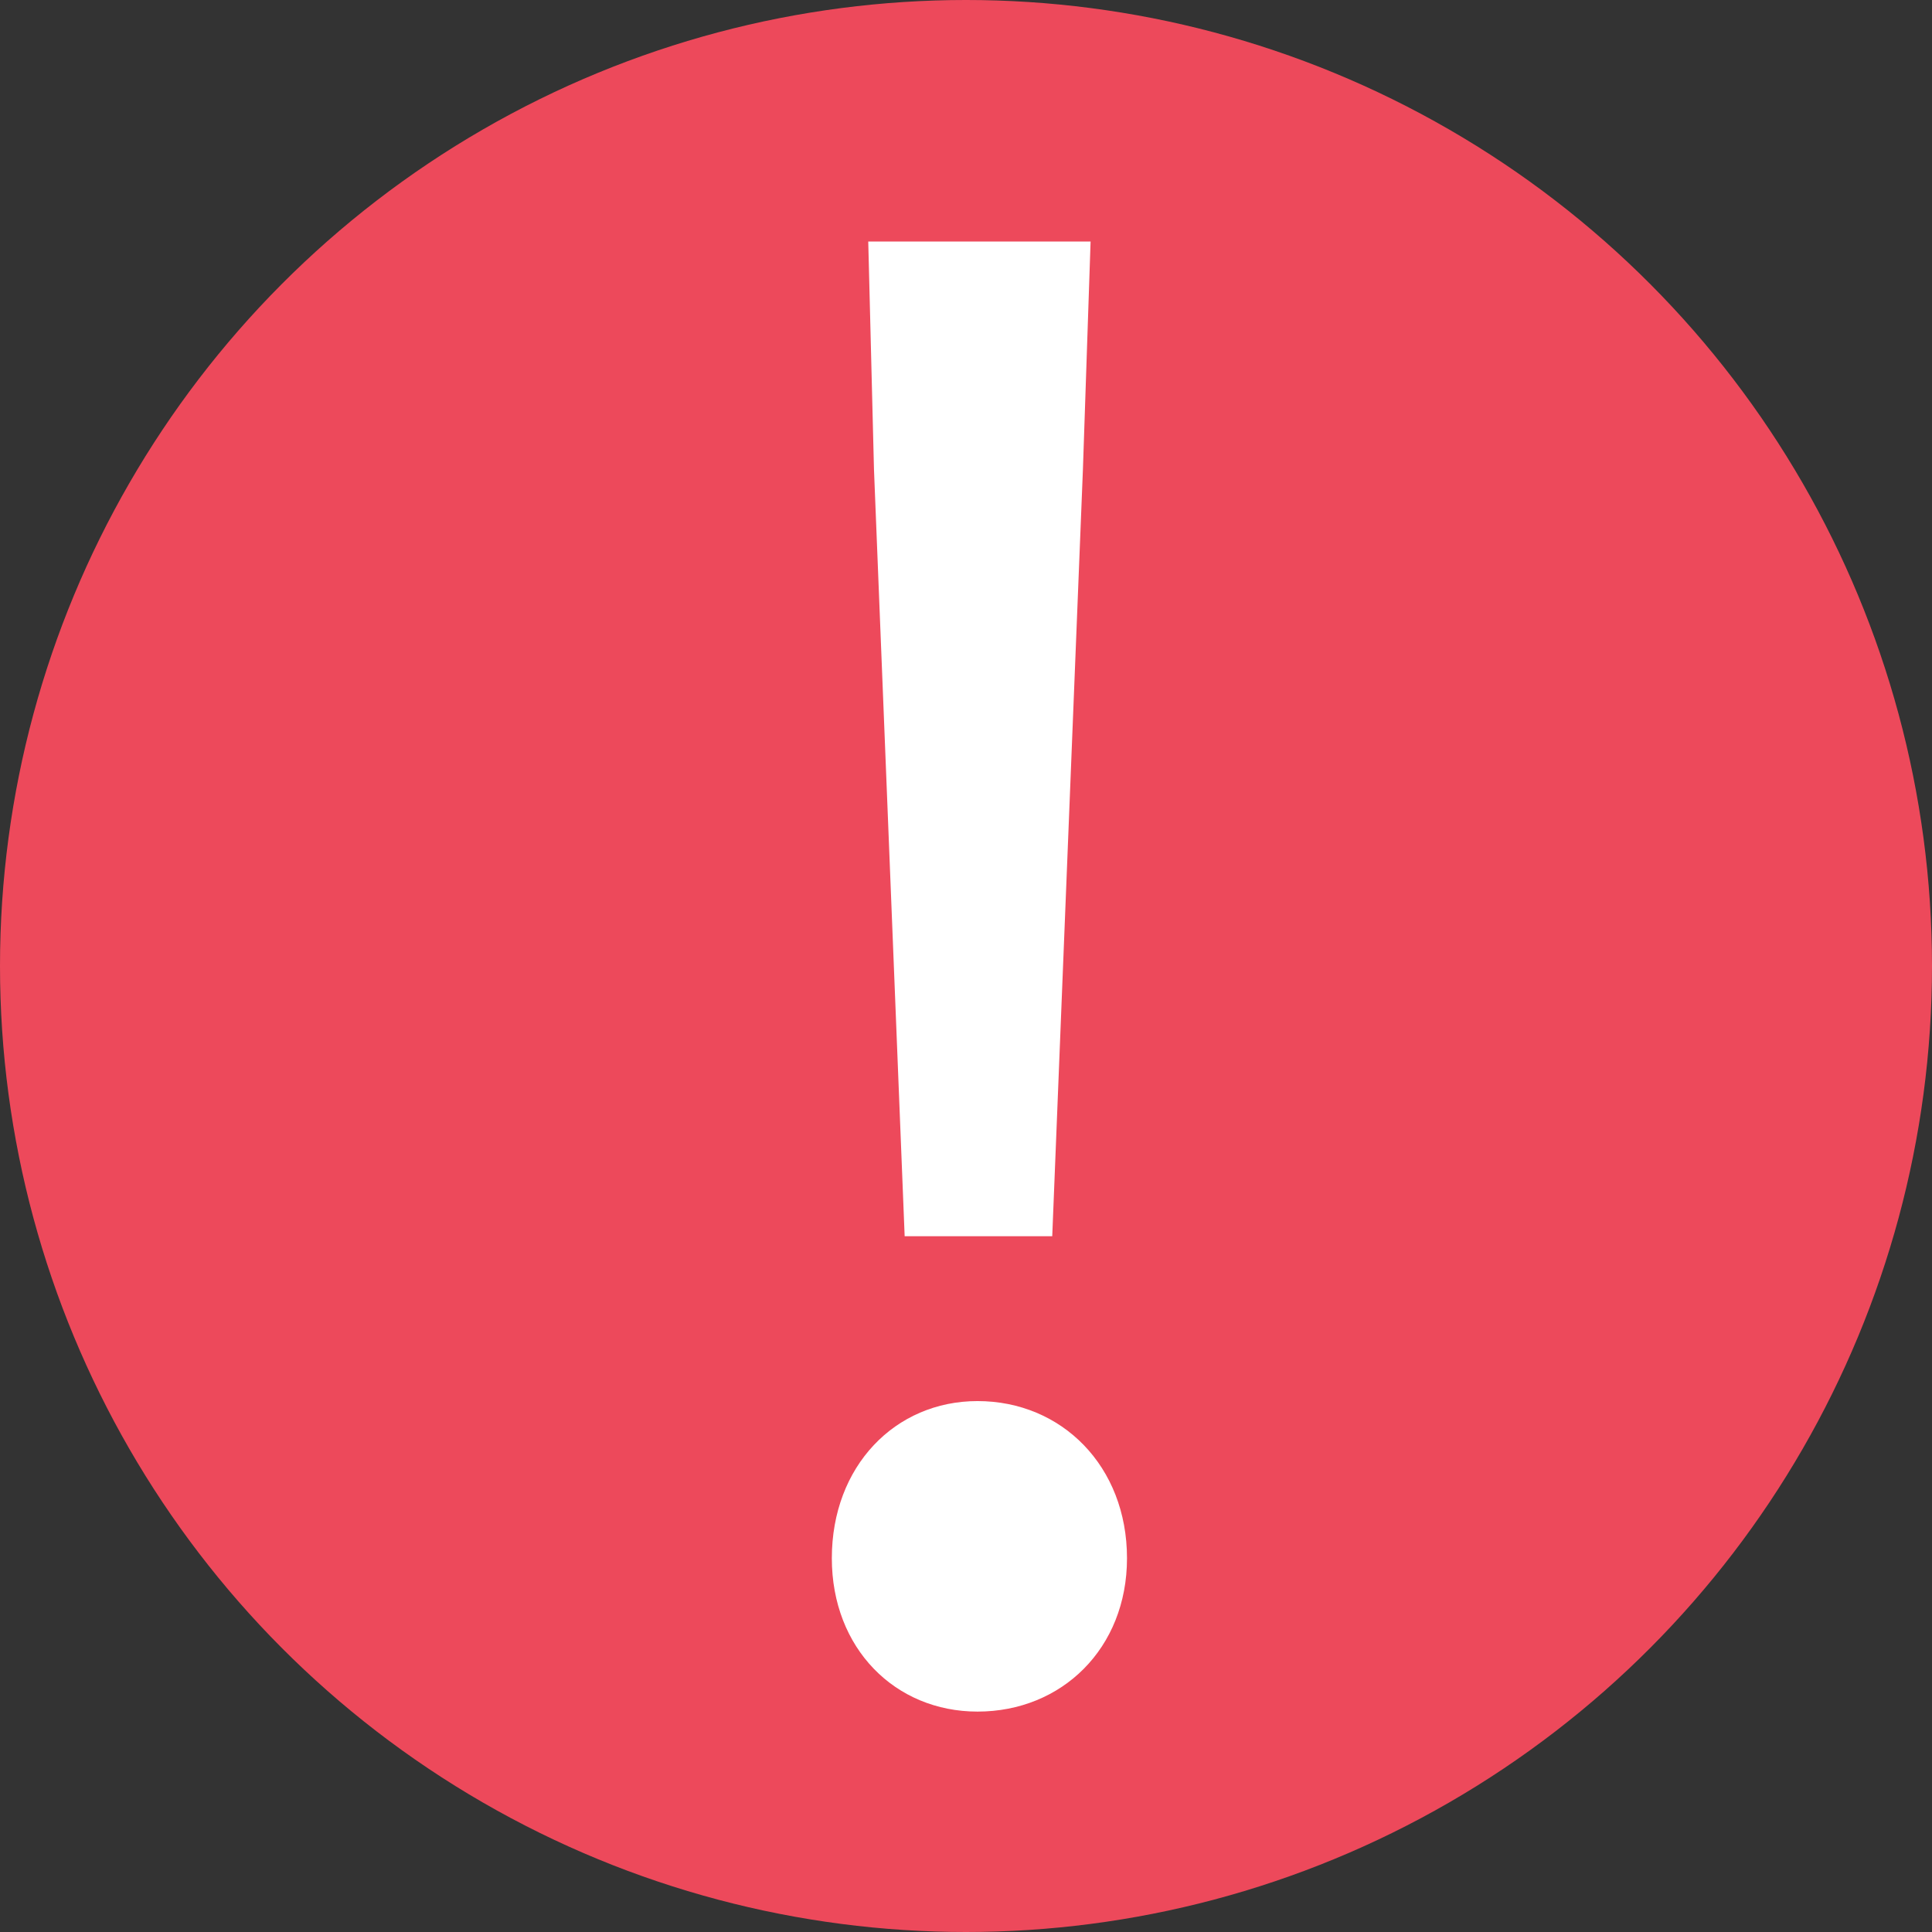 <svg width="72" height="72" fill="none" xmlns="http://www.w3.org/2000/svg"><rect width="100%" height="100%" fill="#333333" stroke="none"/><circle cx="36" cy="36" r="36" fill="#ED495B"/><path d="M33.714 46.071L32.571 17.5 32.357 9h8.286l-.286 8.5-1.143 28.571h-5.5zm2.715 17.715c-3.072 0-5.429-2.357-5.429-5.715 0-3.428 2.357-5.857 5.429-5.857 3.142 0 5.571 2.429 5.571 5.857 0 3.358-2.429 5.715-5.571 5.715z" fill="#fff"/></svg>